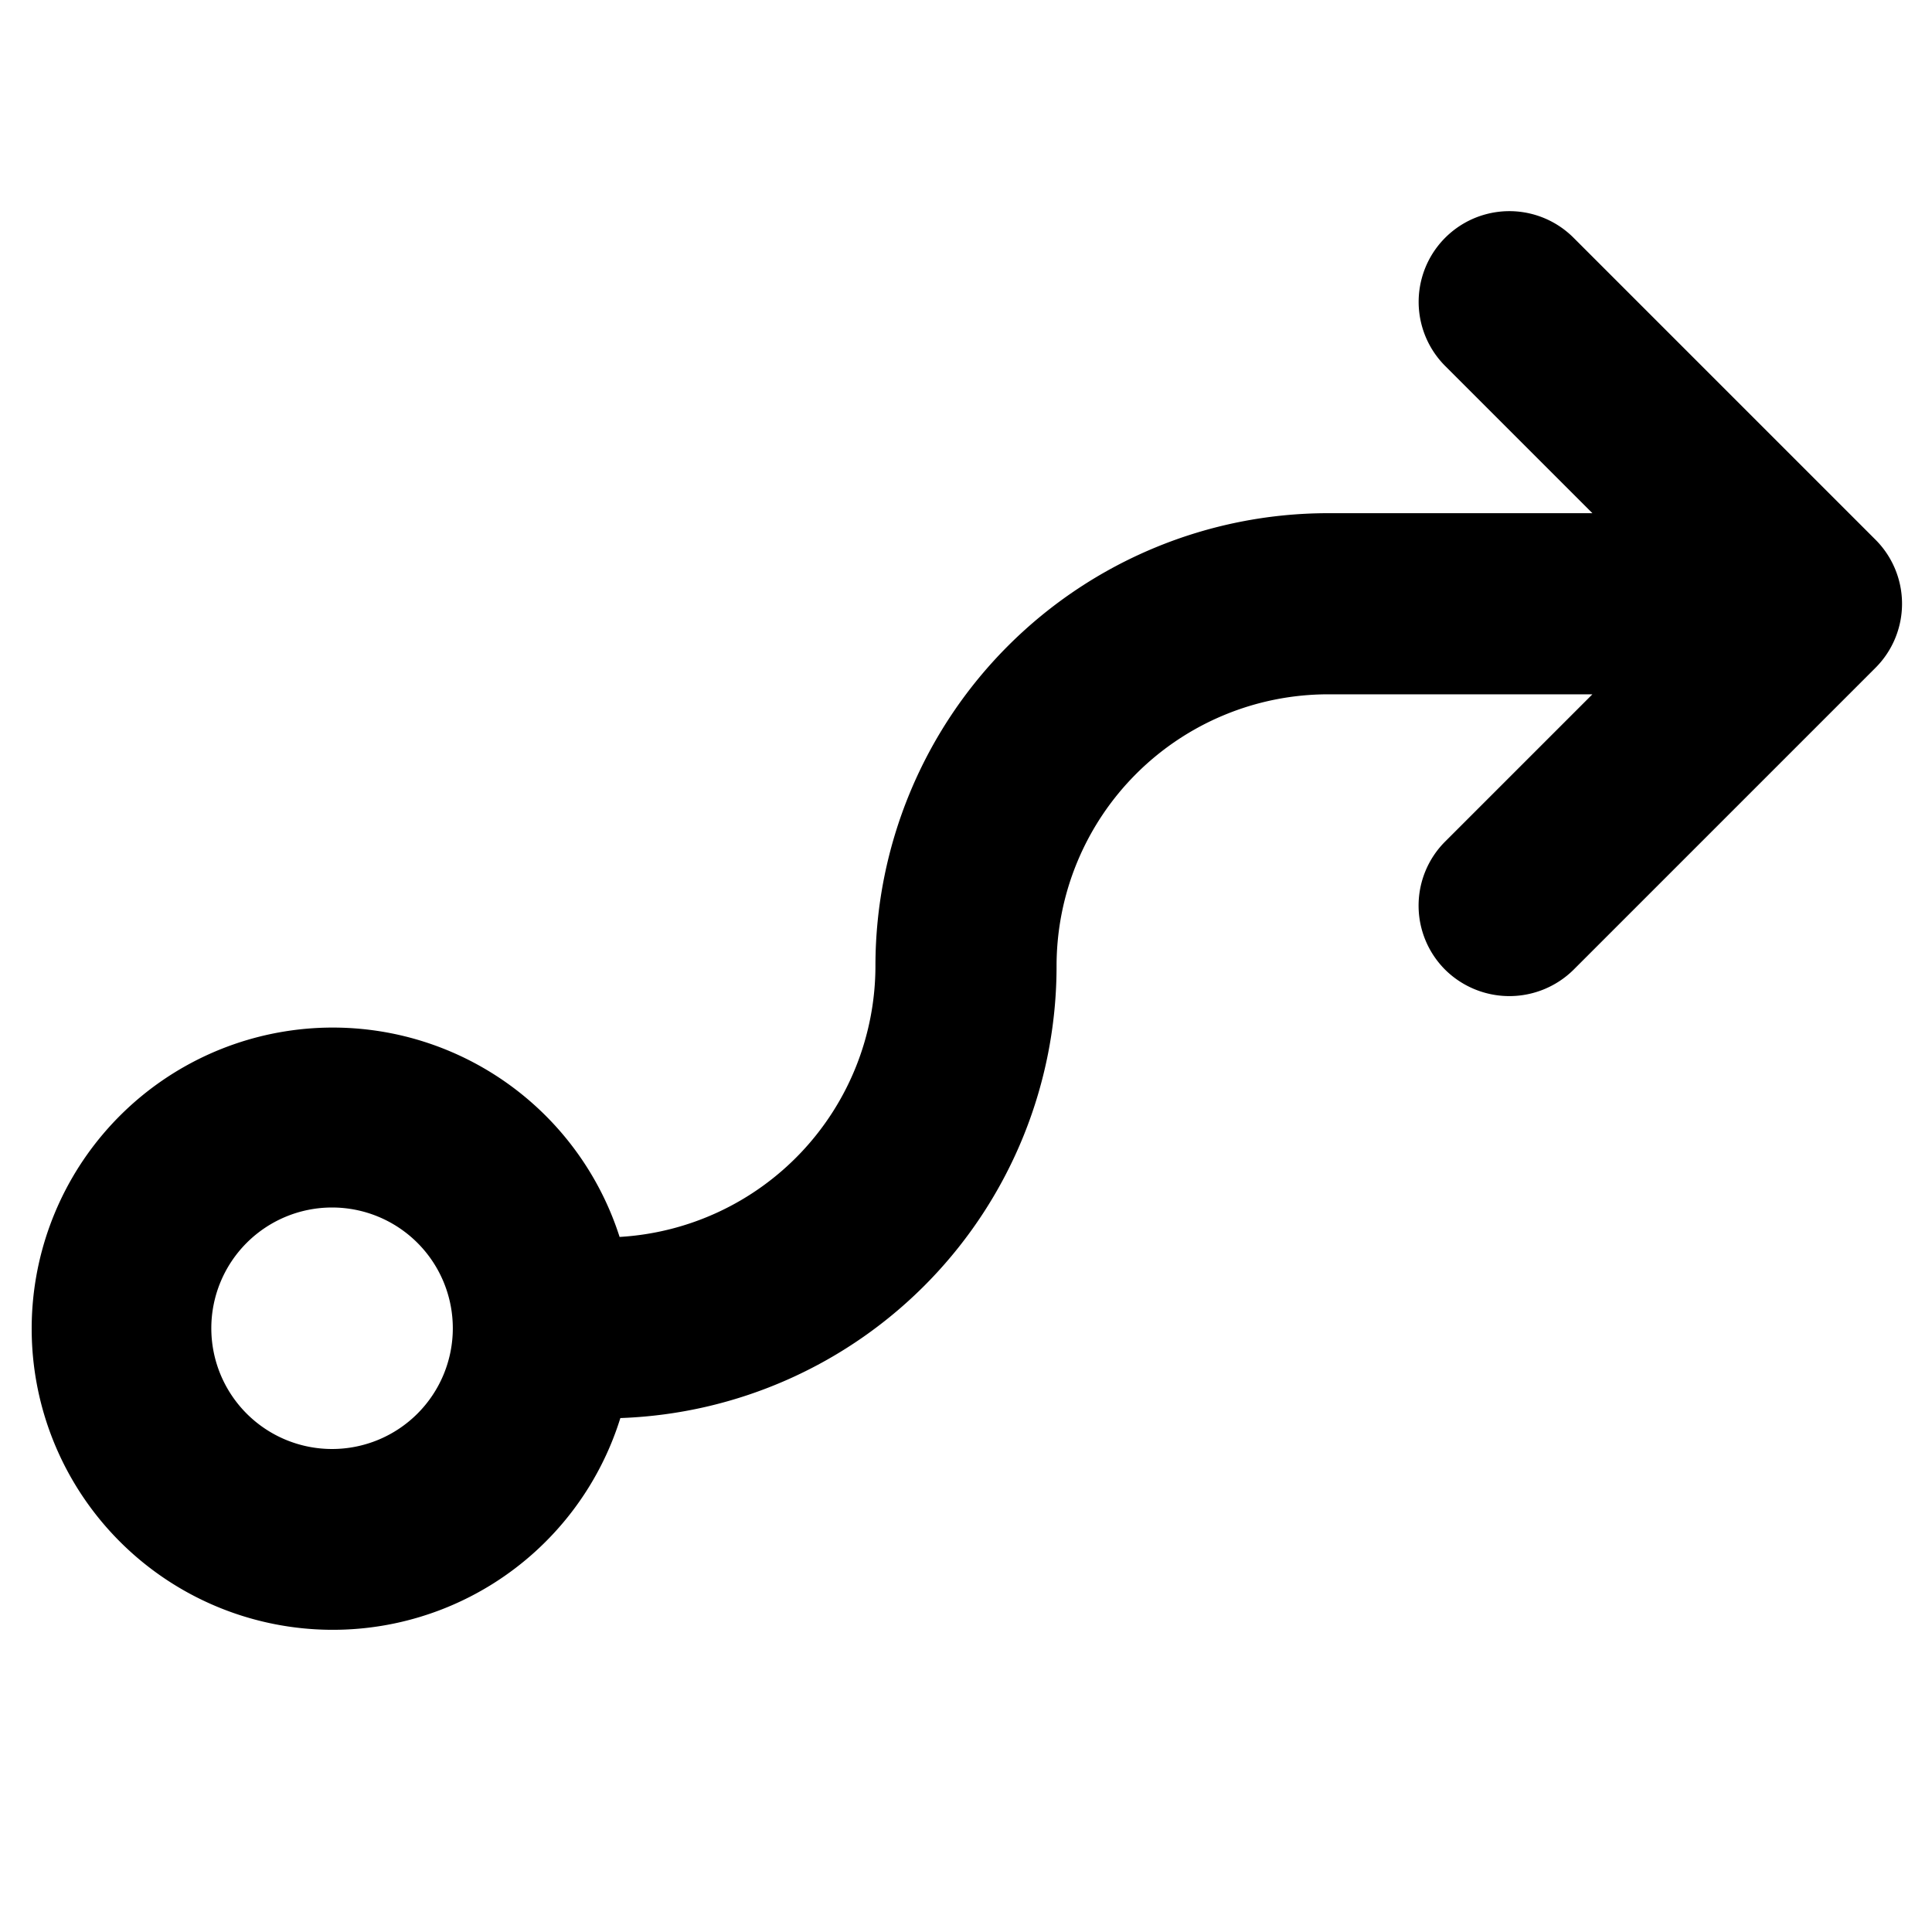 <svg xmlns="http://www.w3.org/2000/svg" viewBox="0 0 256 256" fill="currentColor"><path d="M248.5,71.5l-40-40a12,12,0,0,0-17,17L211,68H176a60,60,0,0,0-60,60,36,36,0,0,1-33.9,35.9,39.9,39.9,0,1,0,.1,24A59.9,59.9,0,0,0,140,128a36,36,0,0,1,36-36h35l-19.5,19.5a12,12,0,0,0,0,17,12.1,12.1,0,0,0,17,0l40-40A12,12,0,0,0,248.5,71.5ZM44,192a16,16,0,1,1,16-16A16,16,0,0,1,44,192Z"/></svg>